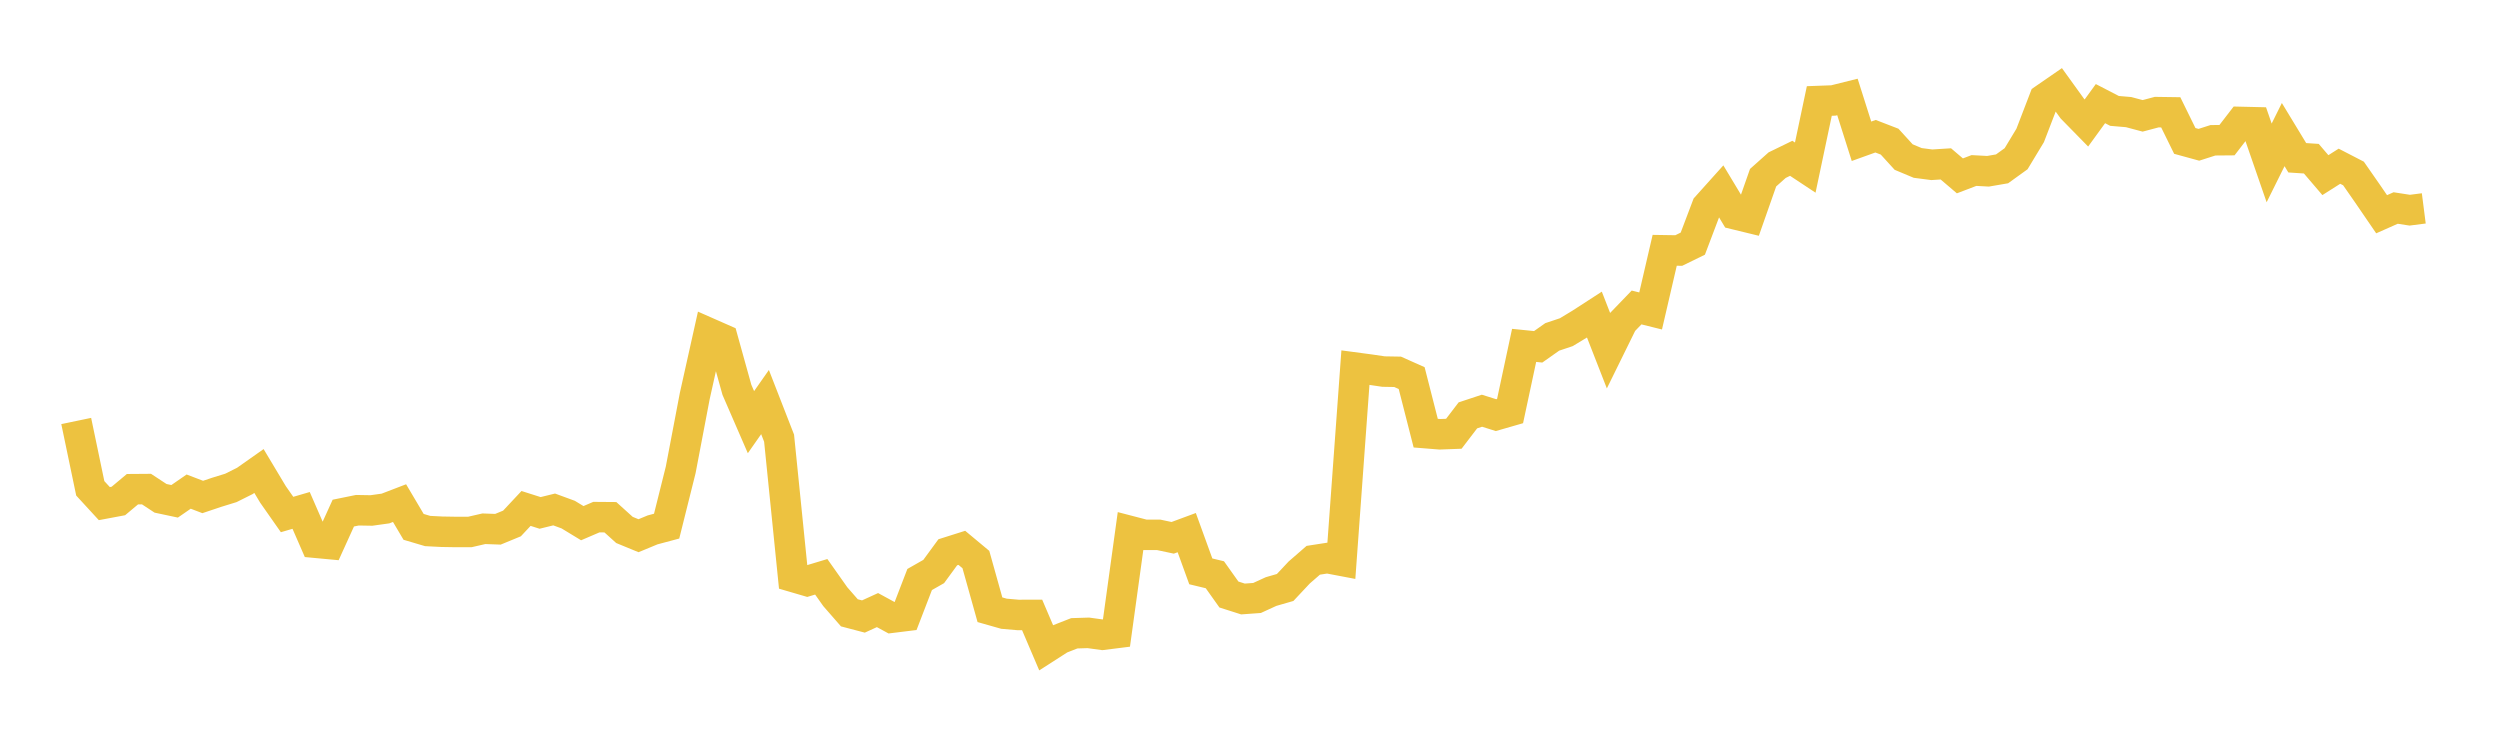 <svg width="164" height="48" xmlns="http://www.w3.org/2000/svg" xmlns:xlink="http://www.w3.org/1999/xlink"><path fill="none" stroke="rgb(237,194,64)" stroke-width="2" d="M5,27.617L5.922,32.034L6.844,33.037L7.766,32.864L8.689,32.091L9.611,32.084L10.533,32.69L11.455,32.886L12.377,32.249L13.299,32.602L14.222,32.292L15.144,32.008L16.066,31.547L16.988,30.897L17.91,32.437L18.832,33.752L19.754,33.483L20.677,35.602L21.599,35.688L22.521,33.659L23.443,33.471L24.365,33.487L25.287,33.358L26.21,33.004L27.132,34.562L28.054,34.835L28.976,34.882L29.898,34.898L30.82,34.898L31.743,34.686L32.665,34.719L33.587,34.339L34.509,33.354L35.431,33.647L36.353,33.42L37.275,33.759L38.198,34.32L39.12,33.924L40.042,33.931L40.964,34.764L41.886,35.143L42.808,34.761L43.731,34.514L44.653,30.825L45.575,25.986L46.497,21.849L47.419,22.255L48.341,25.571L49.263,27.694L50.186,26.376L51.108,28.743L52.03,37.846L52.952,38.116L53.874,37.838L54.796,39.144L55.719,40.201L56.641,40.443L57.563,40.022L58.485,40.524L59.407,40.41L60.329,38.016L61.251,37.491L62.174,36.23L63.096,35.938L64.018,36.706L64.94,39.999L65.862,40.261L66.784,40.341L67.707,40.338L68.629,42.497L69.551,41.905L70.473,41.544L71.395,41.515L72.317,41.642L73.24,41.526L74.162,34.845L75.084,35.085L76.006,35.085L76.928,35.281L77.85,34.94L78.772,37.481L79.695,37.703L80.617,39L81.539,39.294L82.461,39.227L83.383,38.805L84.305,38.539L85.228,37.555L86.15,36.754L87.072,36.611L87.994,36.786L88.916,24.116L89.838,24.239L90.76,24.375L91.683,24.391L92.605,24.803L93.527,28.415L94.449,28.489L95.371,28.455L96.293,27.248L97.216,26.943L98.138,27.233L99.06,26.967L99.982,22.657L100.904,22.751L101.826,22.101L102.749,21.792L103.671,21.235L104.593,20.638L105.515,23L106.437,21.126L107.359,20.17L108.281,20.399L109.204,16.42L110.126,16.434L111.048,15.983L111.97,13.55L112.892,12.523L113.814,14.056L114.737,14.281L115.659,11.656L116.581,10.834L117.503,10.385L118.425,10.995L119.347,6.625L120.269,6.591L121.192,6.361L122.114,9.268L123.036,8.936L123.958,9.292L124.88,10.303L125.802,10.689L126.725,10.809L127.647,10.751L128.569,11.537L129.491,11.185L130.413,11.235L131.335,11.077L132.257,10.412L133.18,8.883L134.102,6.484L135.024,5.848L135.946,7.127L136.868,8.068L137.79,6.798L138.713,7.276L139.635,7.354L140.557,7.6L141.479,7.356L142.401,7.369L143.323,9.245L144.246,9.498L145.168,9.203L146.09,9.195L147.012,7.999L147.934,8.021L148.856,10.687L149.778,8.829L150.701,10.35L151.623,10.41L152.545,11.489L153.467,10.904L154.389,11.38L155.311,12.705L156.234,14.054L157.156,13.645L158.078,13.788L159,13.67"></path></svg>